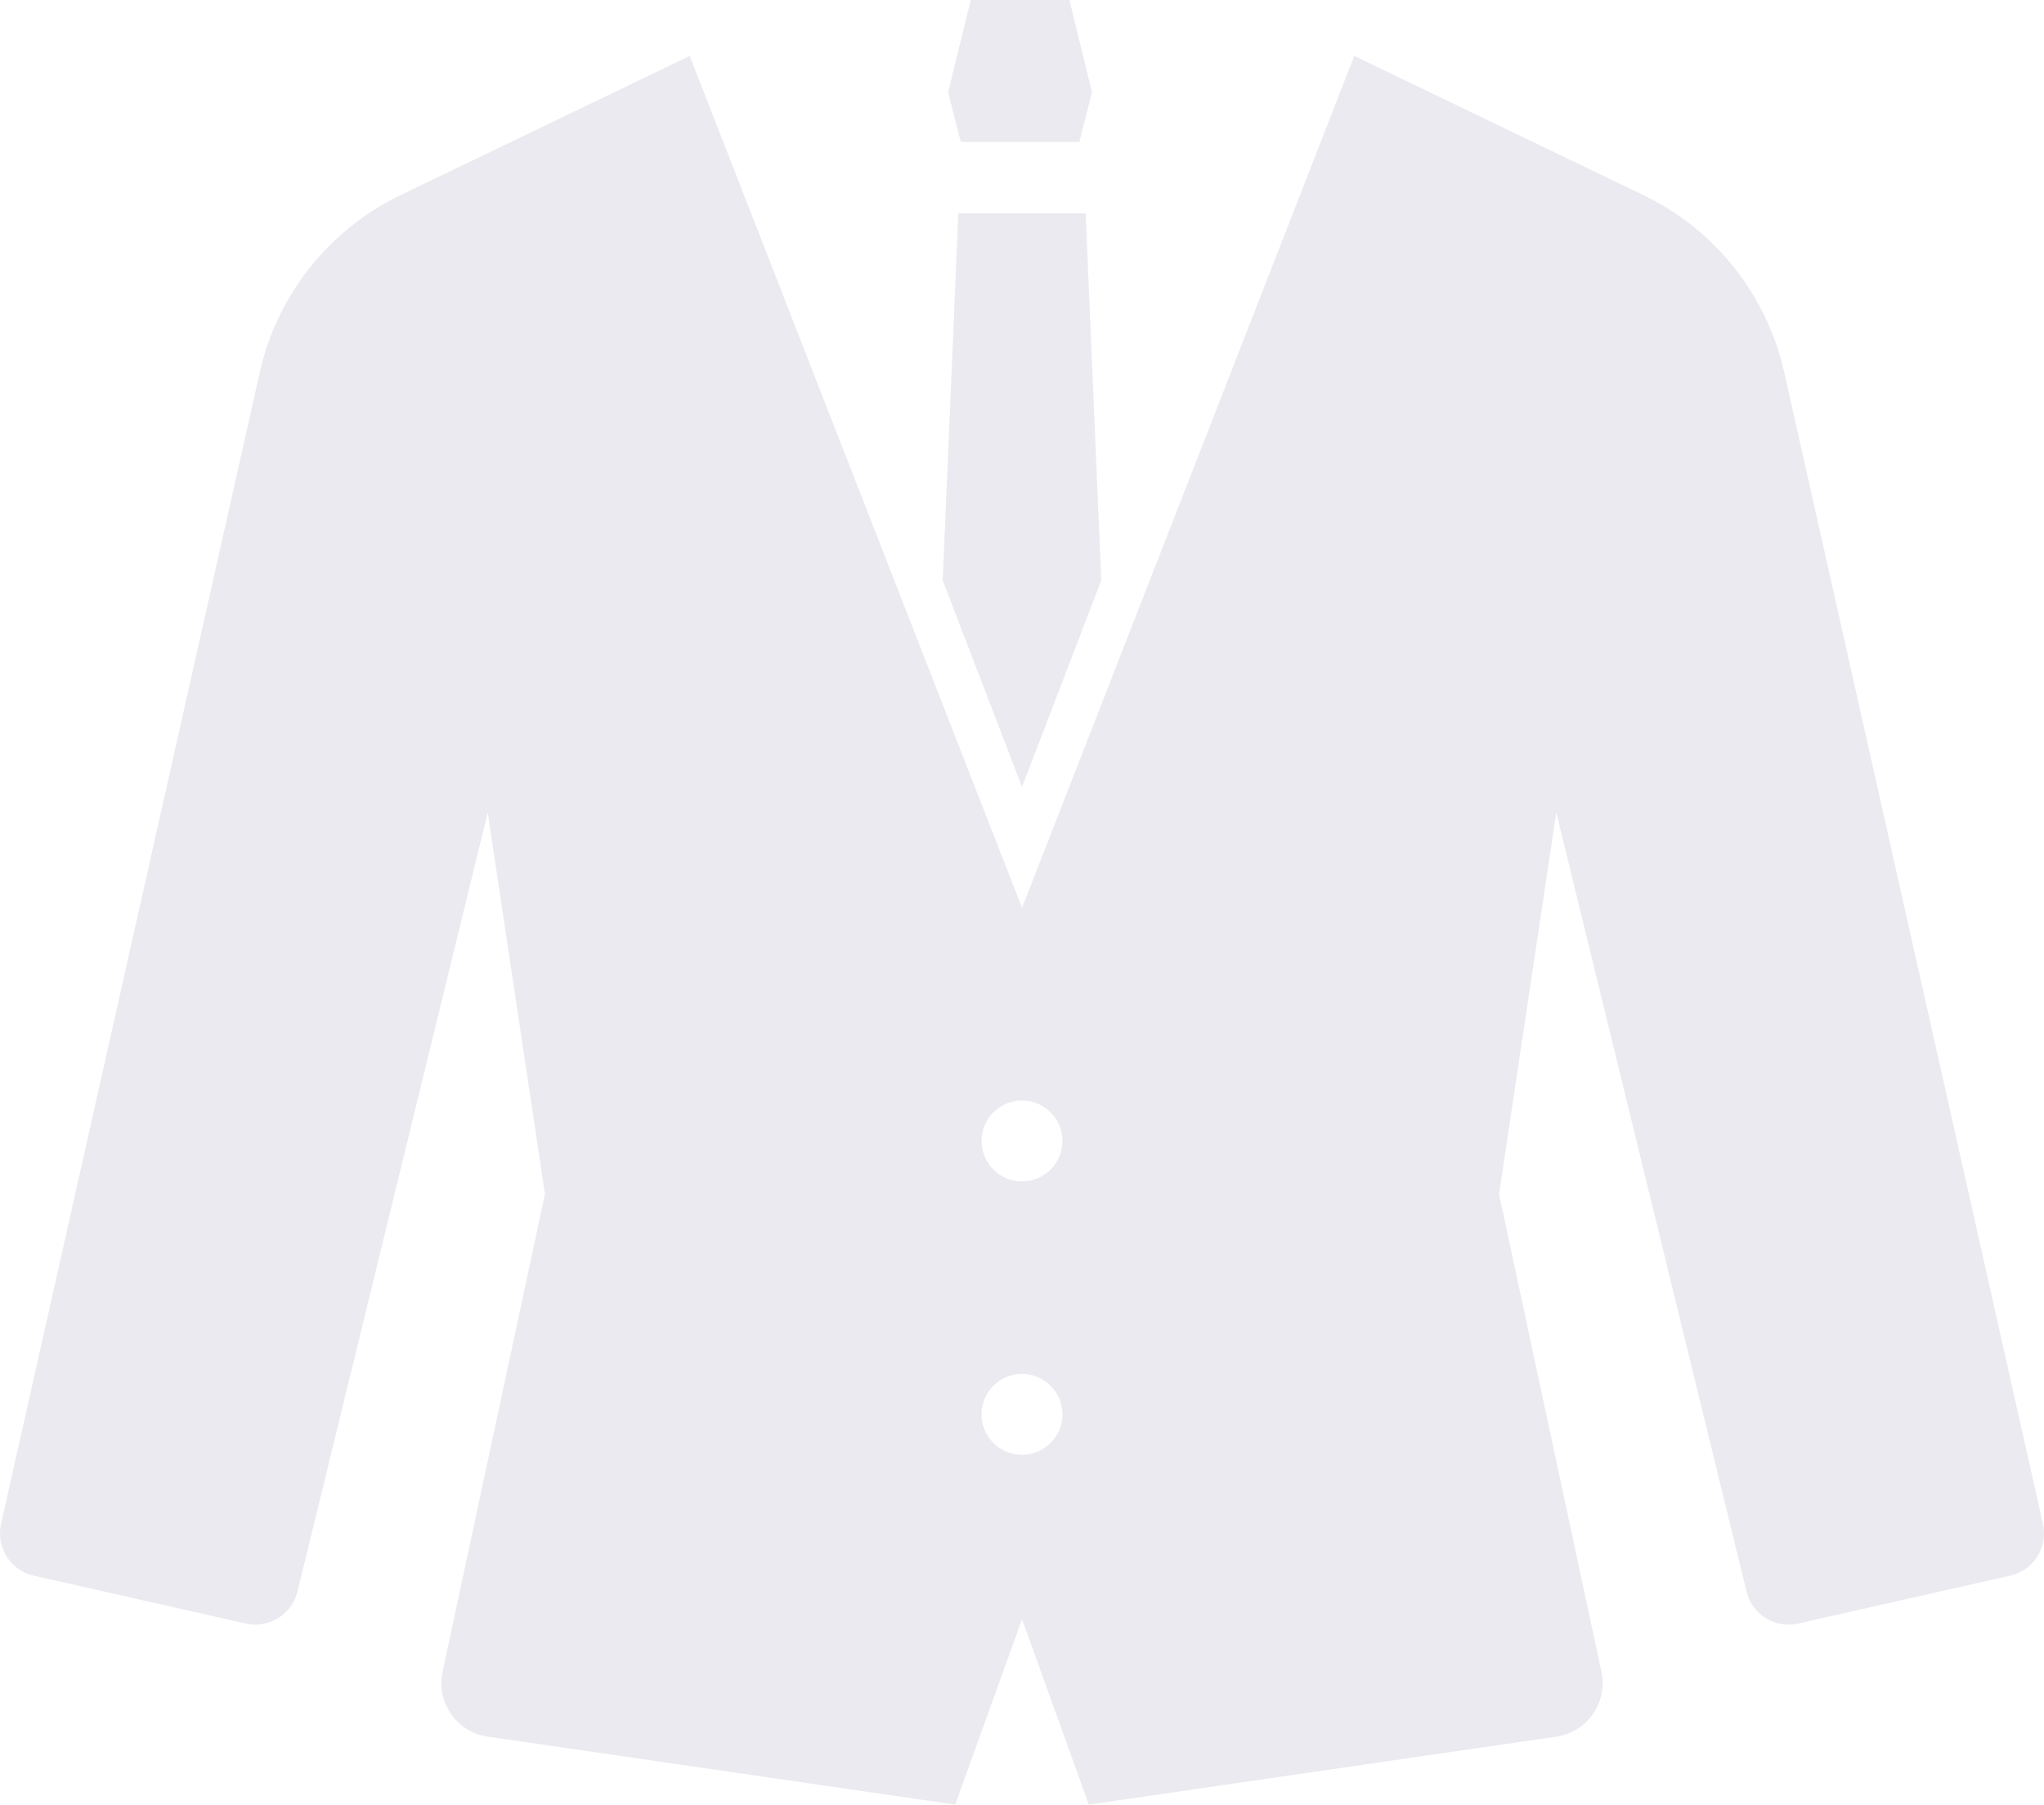 <svg xmlns="http://www.w3.org/2000/svg" width="324.209" height="286.277" viewBox="0 0 324.209 286.277">
  <g id="スーツアイコン1" transform="translate(0 -29.952)" opacity="0.085">
    <path id="パス_27" data-name="パス 27" d="M324.041,276.843,283,94.135a41.188,41.188,0,0,0-22.313-28.081L214.81,43.965l-52.7,135.152L109.4,43.965,63.526,66.054A41.188,41.188,0,0,0,41.212,94.135L.168,276.843a6.873,6.873,0,0,0,5.185,8.206L39,292.645a6.869,6.869,0,0,0,8.179-5.068L77.361,163.984l9.077,60.536L70.2,300.3a8.576,8.576,0,0,0,7.153,10.285l74.156,10.788,10.6-29.428,10.59,29.428,74.156-10.788a8.576,8.576,0,0,0,7.153-10.285L237.771,224.52l9.077-60.536L277.03,287.578a6.866,6.866,0,0,0,8.179,5.068l33.646-7.6A6.873,6.873,0,0,0,324.041,276.843ZM162.107,265.879a6.415,6.415,0,1,1,6.409-6.415A6.417,6.417,0,0,1,162.107,265.879Zm0-43.381a6.412,6.412,0,1,1,6.409-6.415A6.413,6.413,0,0,1,162.107,222.5Z" transform="translate(0 -5.14)" fill="#00004e"/>
    <path id="パス_28" data-name="パス 28" d="M258.3,52.484l2.015-7.89L256.73,29.952H241.078l-3.587,14.642,2.02,7.89Z" transform="translate(-87.107 0)" fill="#00004e"/>
    <path id="パス_29" data-name="パス 29" d="M261.292,141.623l-2.481-58.215H238.621l-2.48,58.215L248.718,174.4Z" transform="translate(-86.612 -19.607)" fill="#00004e"/>
  </g>
</svg>
